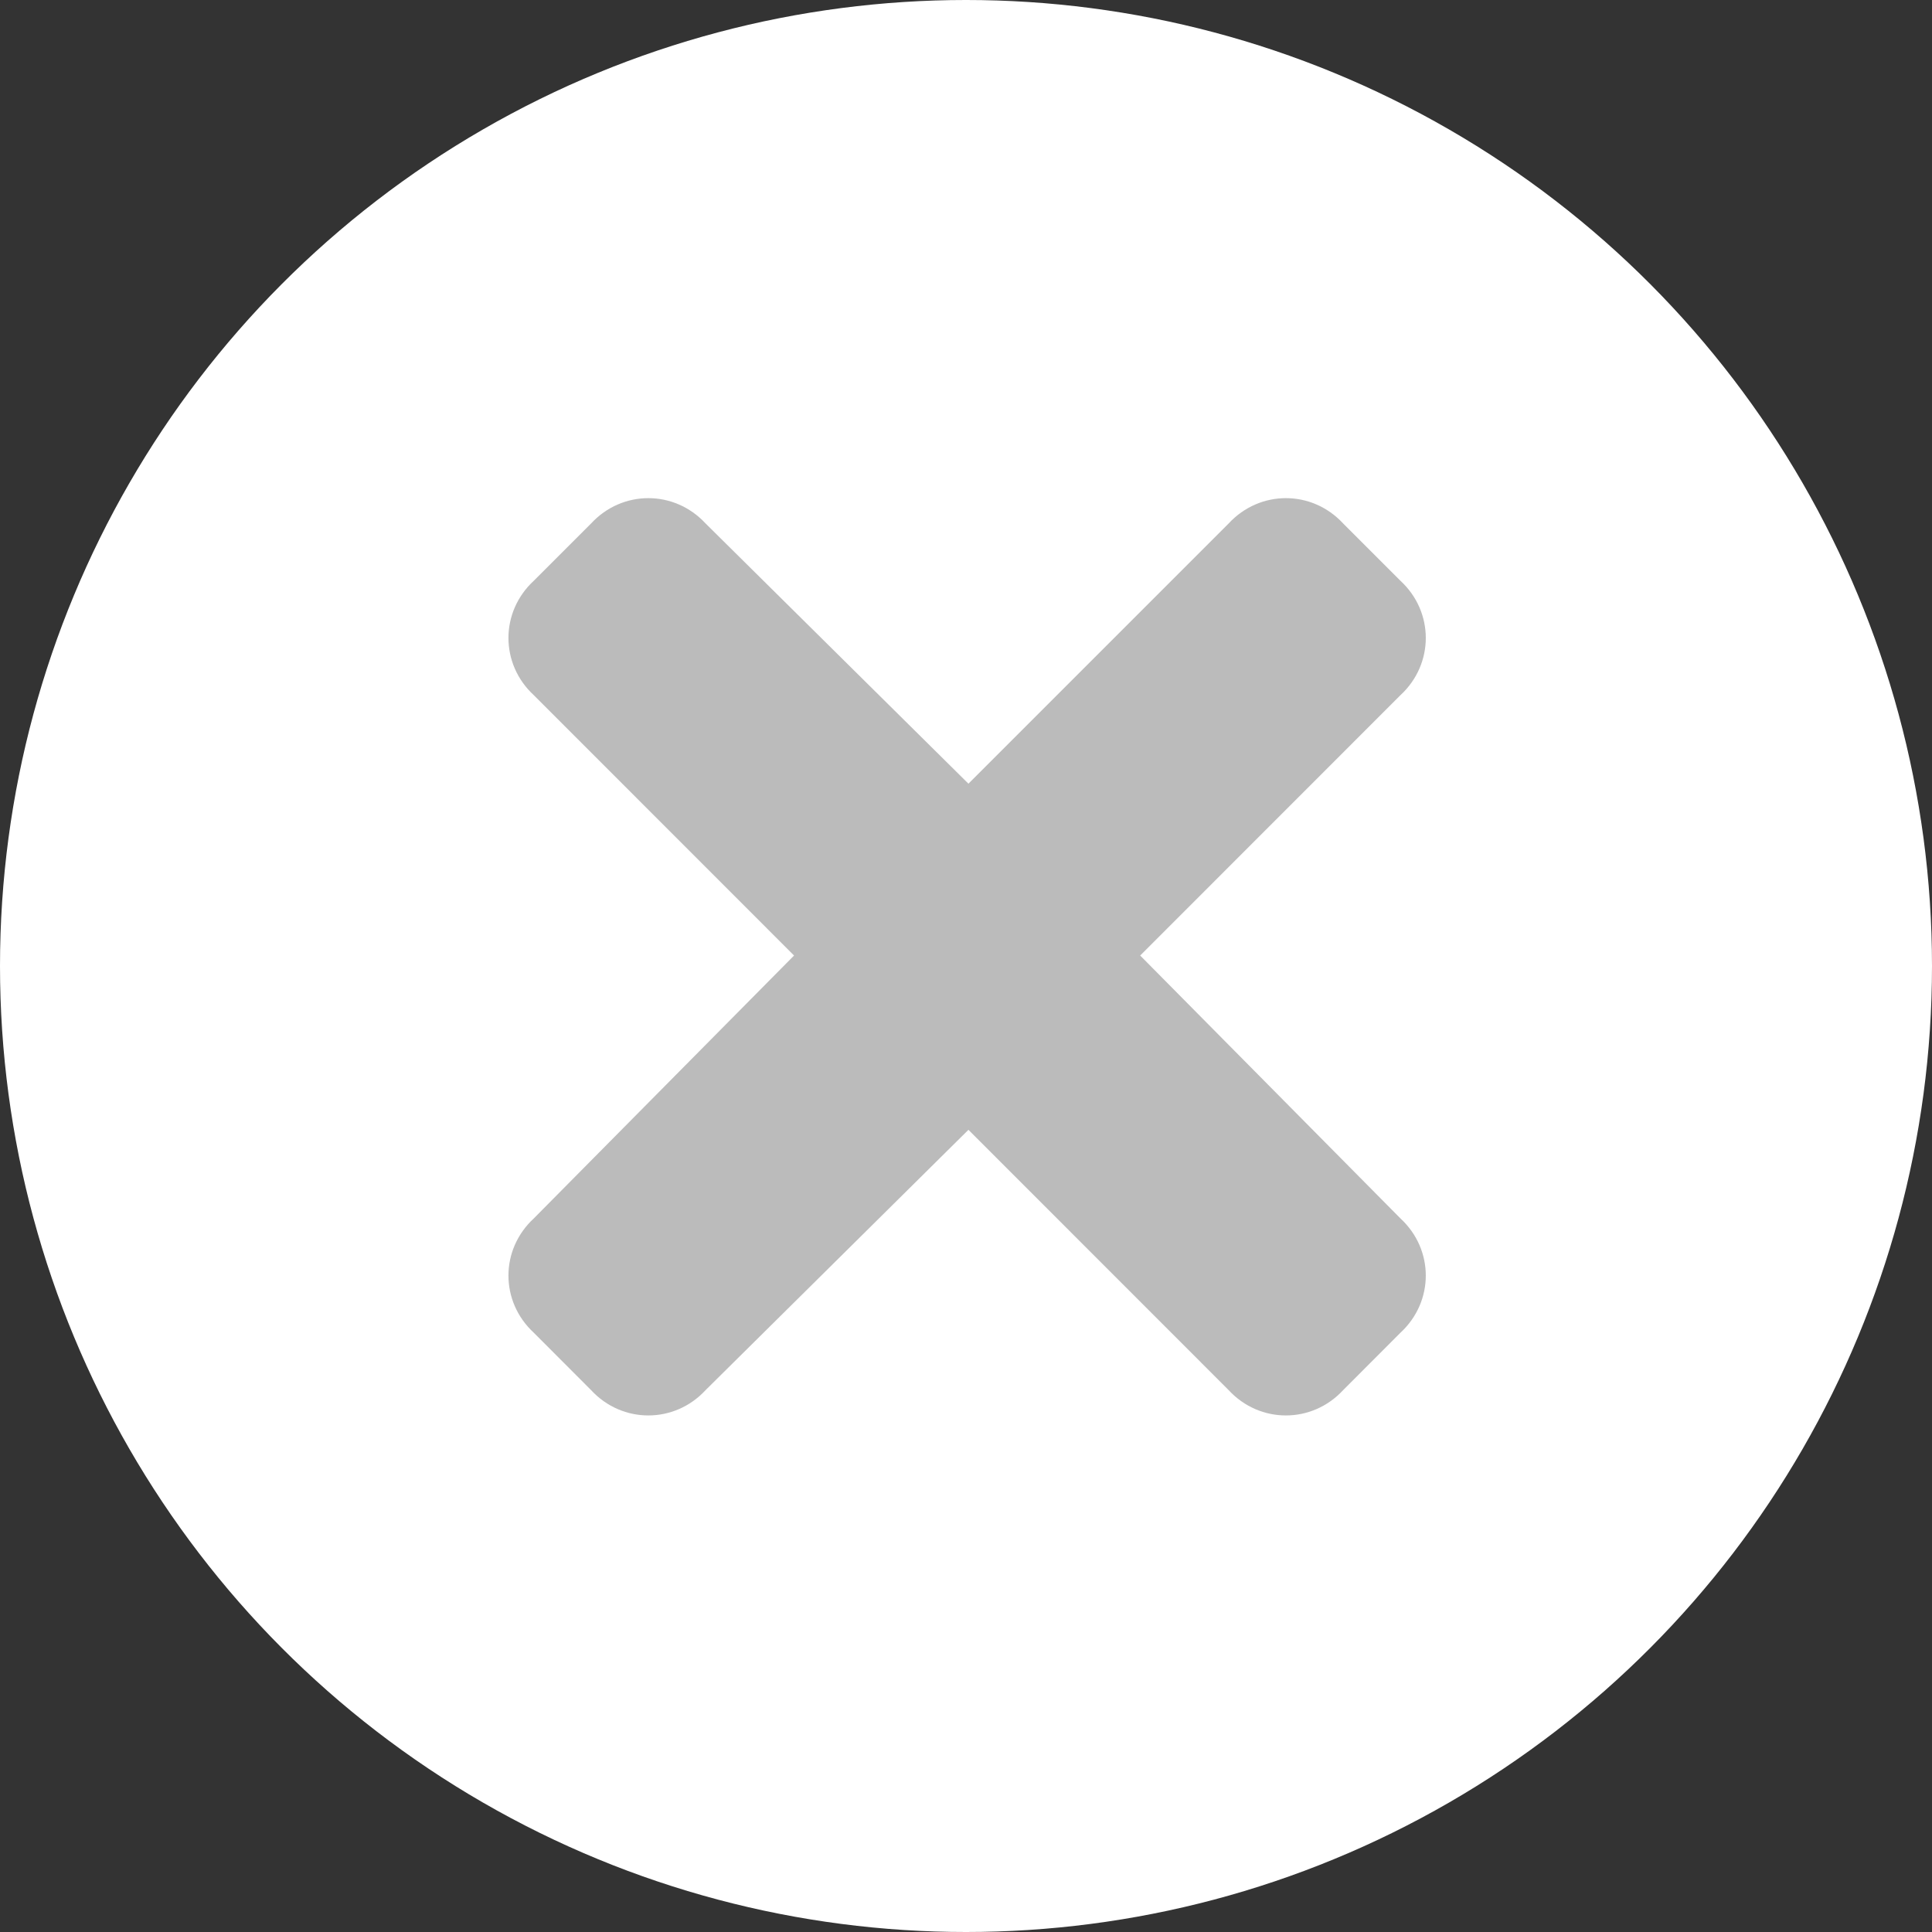 <svg width="19" height="19" viewBox="0 0 19 19" fill="none" xmlns="http://www.w3.org/2000/svg">
<rect x="0" y="0" width="19" height="19" fill="#333333" stroke="none"/>
<circle cx="9.5" cy="9.5" r="9.5" fill="white"/>
<path d="M11.213 9.397L13.772 11.982C14.105 12.289 14.105 12.8 13.772 13.107L13.209 13.671C12.902 14.003 12.39 14.003 12.083 13.671L9.524 11.111L6.939 13.671C6.632 14.003 6.12 14.003 5.813 13.671L5.25 13.107C4.917 12.8 4.917 12.289 5.25 11.982L7.809 9.397L5.25 6.837C4.917 6.53 4.917 6.018 5.25 5.711L5.813 5.148C6.12 4.816 6.632 4.816 6.939 5.148L9.524 7.707L12.083 5.148C12.39 4.816 12.902 4.816 13.209 5.148L13.772 5.711C14.105 6.018 14.105 6.53 13.772 6.837L11.213 9.397Z" fill="#BBBBBB"/>
</svg>